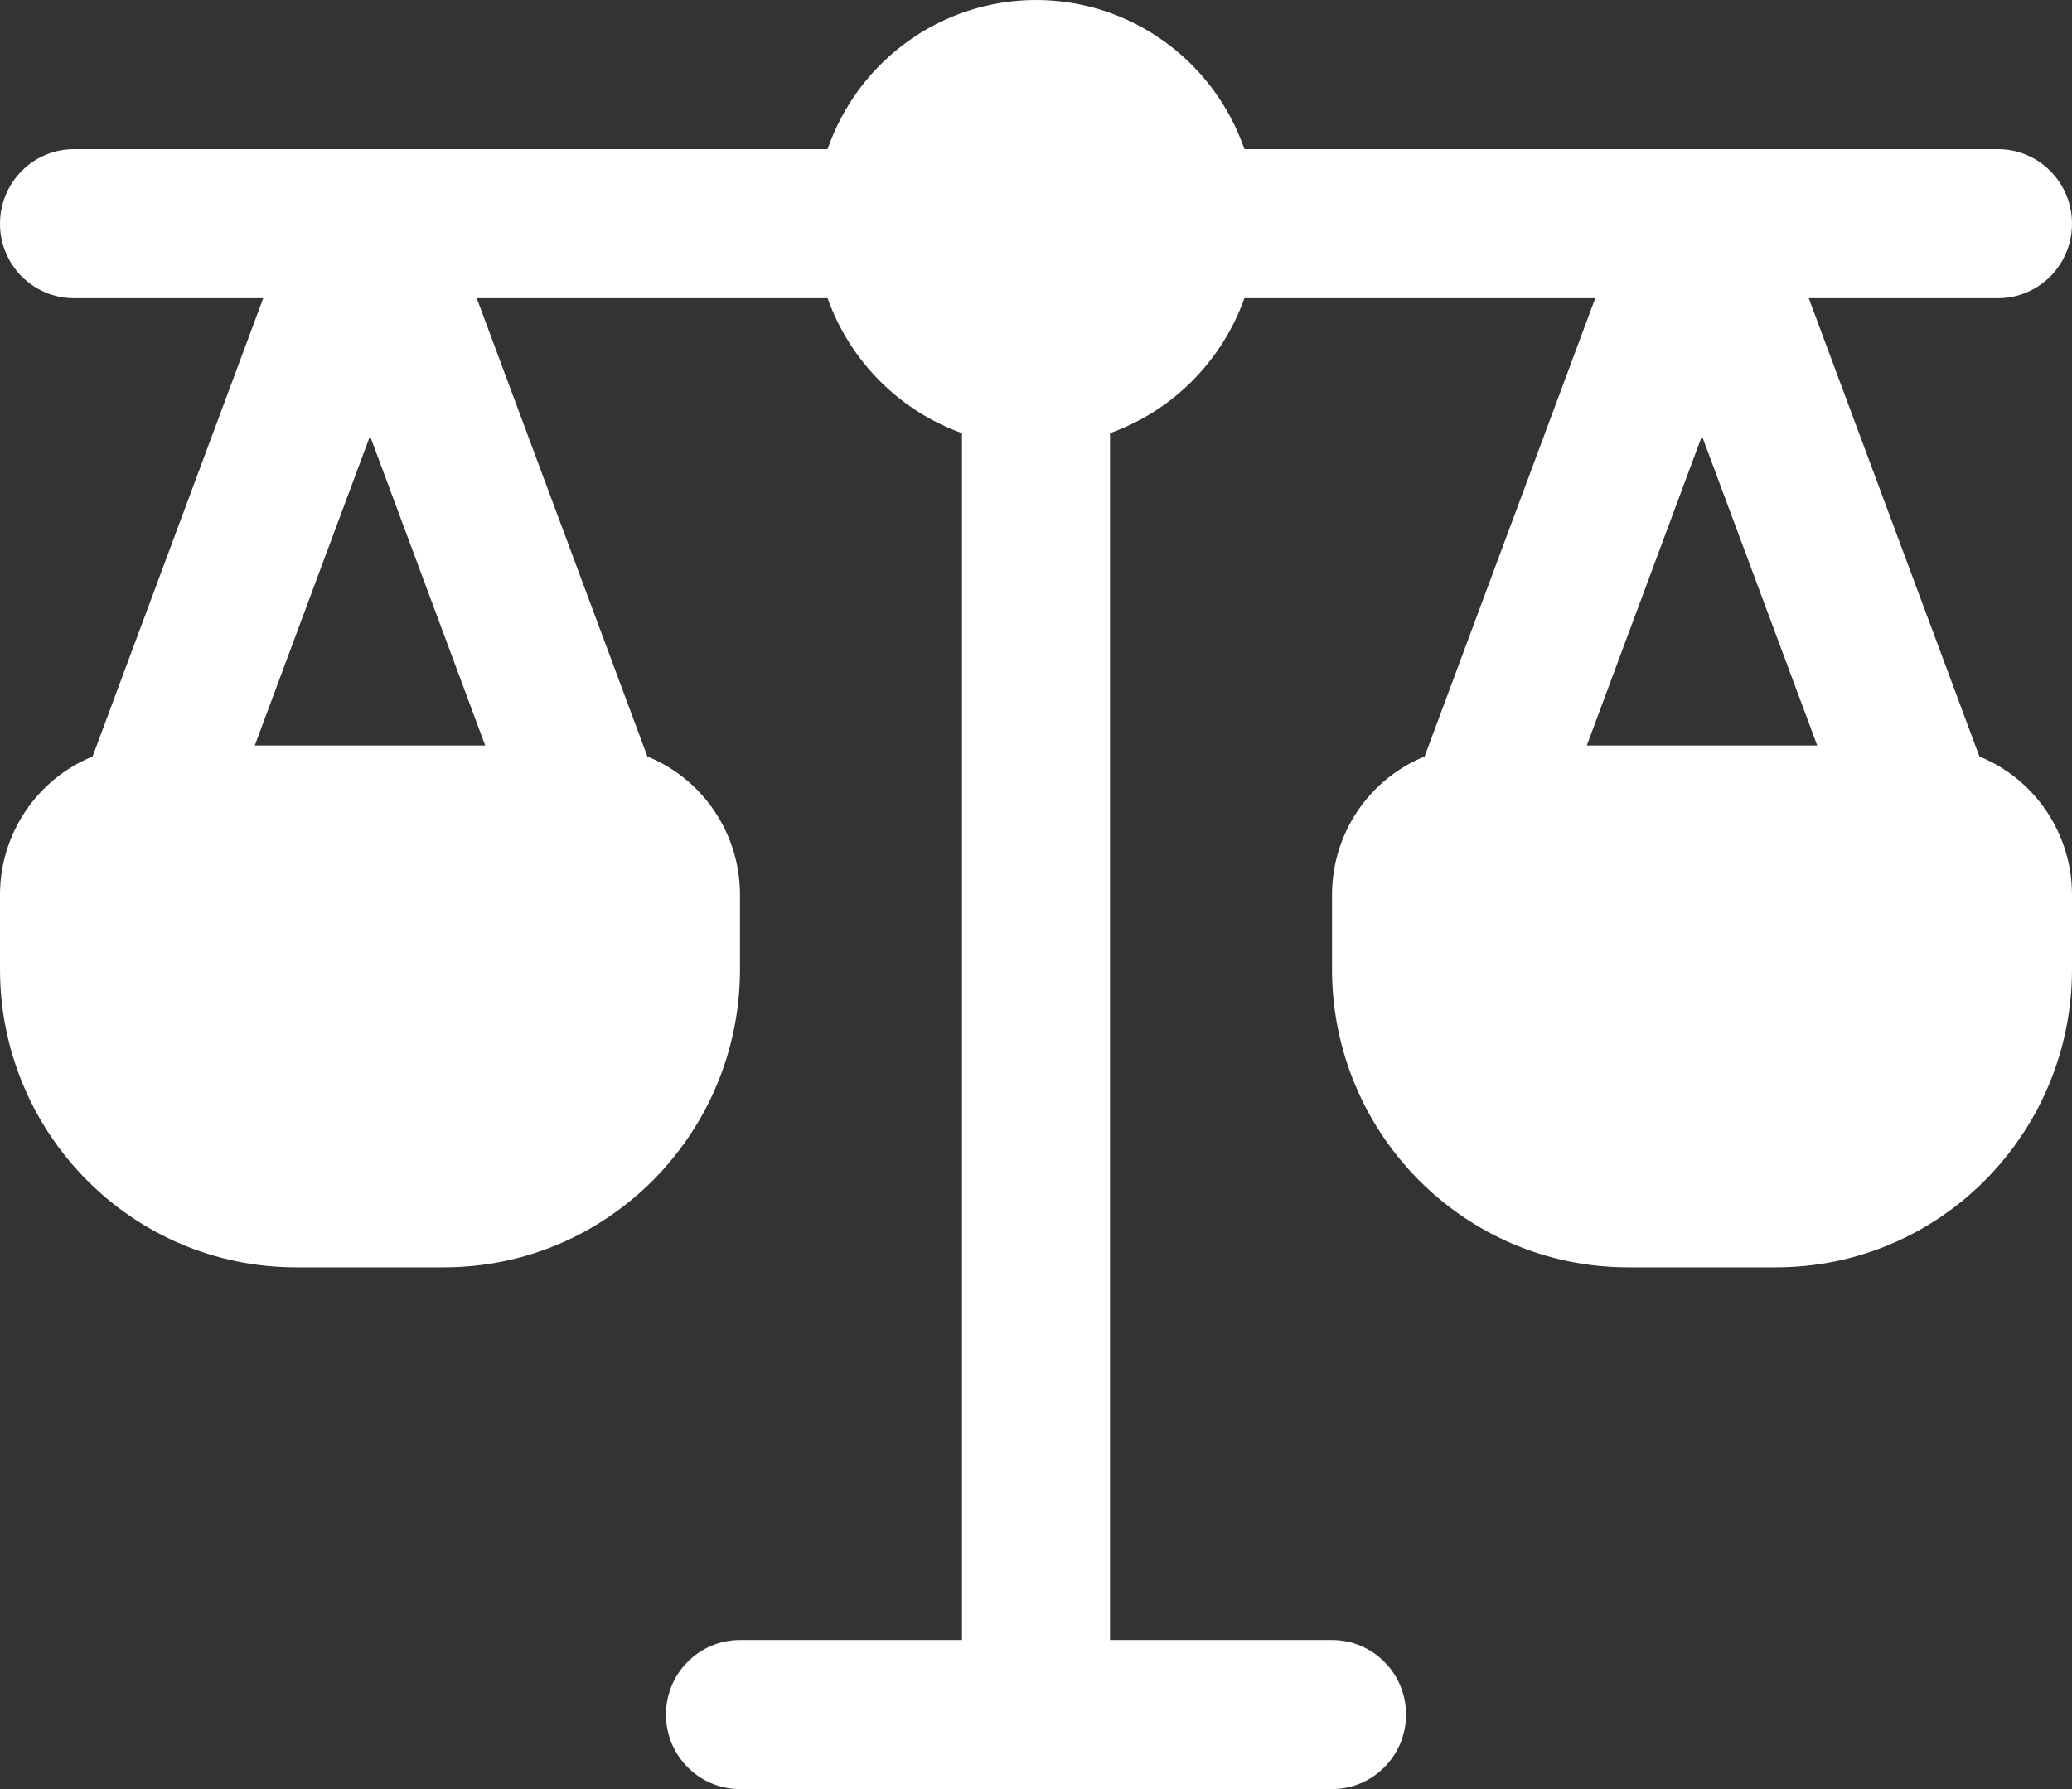 <?xml version="1.0" encoding="UTF-8"?>
<svg width="22px" height="19px" viewBox="0 0 22 19" version="1.1" xmlns="http://www.w3.org/2000/svg" xmlns:xlink="http://www.w3.org/1999/xlink">
    <rect x="0" y="0" width="22" height="19" fill="#333333" stroke="none"/>
    <title>law-white</title>
    <g id="Design" stroke="none" stroke-width="1" fill="none" fill-rule="evenodd">
        <g id="white-h19-svg" transform="translate(-160, -8)" fill="#FFFFFF" fill-rule="nonzero">
            <path d="M181.017,16.034 L179.205,11.167 L181.214,11.167 C181.648,11.167 182,10.813 182,10.376 C182,9.938 181.648,9.584 181.214,9.584 L173.213,9.584 C172.885,8.636 171.997,8 171,8 C170.003,8 169.115,8.636 168.787,9.584 L160.786,9.584 C160.352,9.584 160,9.938 160,10.376 C160,10.813 160.352,11.167 160.786,11.167 L162.795,11.167 L160.983,16.034 C160.39,16.276 160.001,16.856 160,17.5 L160,18.292 C160,20.041 161.407,21.459 163.143,21.459 L164.714,21.459 C166.45,21.459 167.857,20.041 167.857,18.292 L167.857,17.5 C167.856,16.856 167.468,16.276 166.874,16.034 L165.062,11.167 L168.787,11.167 C169.026,11.836 169.549,12.362 170.214,12.6 L170.214,25.417 L167.857,25.417 C167.423,25.417 167.071,25.771 167.071,26.208 C167.071,26.646 167.423,27 167.857,27 L174.143,27 C174.577,27 174.929,26.646 174.929,26.208 C174.929,25.771 174.577,25.417 174.143,25.417 L171.786,25.417 L171.786,12.6 C172.451,12.362 172.974,11.836 173.213,11.167 L176.938,11.167 L175.126,16.034 C174.532,16.276 174.144,16.856 174.143,17.5 L174.143,18.292 C174.143,20.041 175.55,21.459 177.286,21.459 L178.857,21.459 C180.593,21.459 182,20.041 182,18.292 L182,17.5 C181.999,16.856 181.61,16.276 181.017,16.034 Z M165.152,15.917 L162.705,15.917 L163.929,12.63 L165.152,15.917 Z M176.848,15.917 L178.071,12.63 L179.295,15.917 L176.848,15.917 Z" id="law-white"></path>
        </g>
    </g>
</svg>